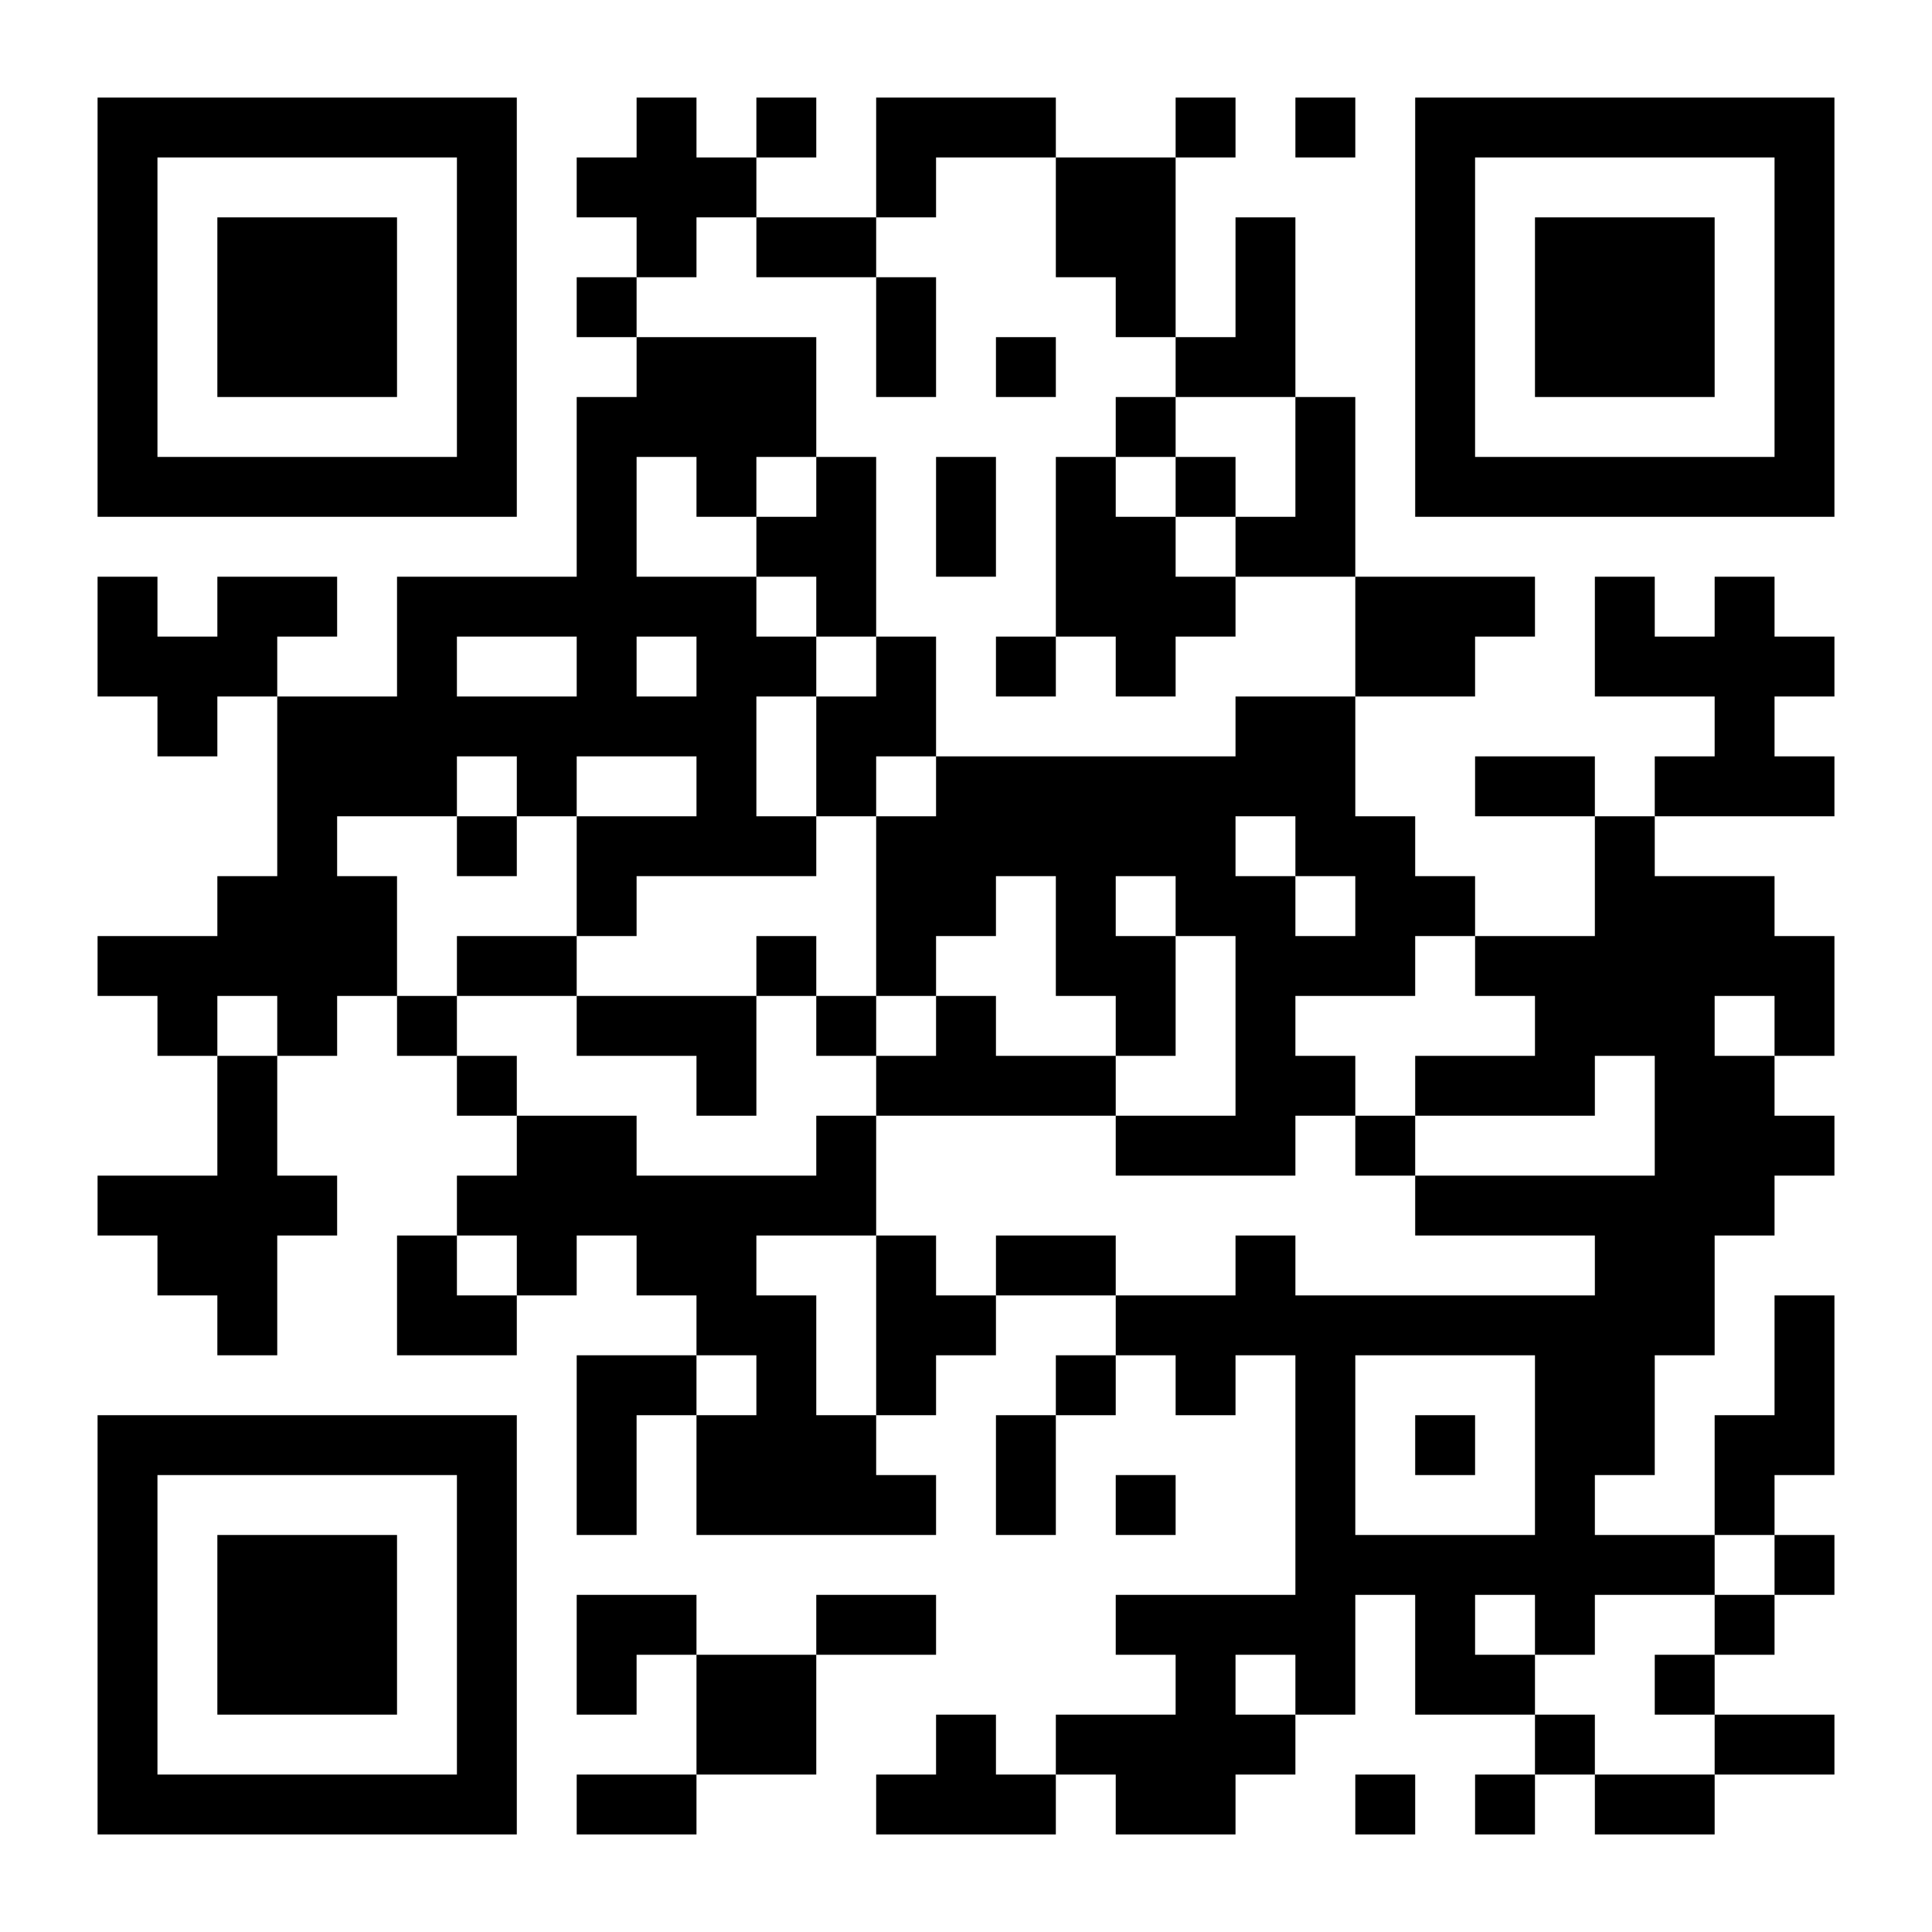 <svg xmlns="http://www.w3.org/2000/svg" width="2000" height="2000" viewBox="0 0 2000 2000"><rect x="0" y="0" width="2000" height="2000" fill="#808080" stroke="none"/><defs><clipPath id="clip-path-dot-color"><rect x="101" y="597" width="62" height="62" transform="rotate(0,132,628)"></rect><rect x="101" y="659" width="62" height="62" transform="rotate(0,132,690)"></rect><rect x="101" y="969" width="62" height="62" transform="rotate(0,132,1000)"></rect><rect x="101" y="1217" width="62" height="62" transform="rotate(0,132,1248)"></rect><rect x="163" y="659" width="62" height="62" transform="rotate(0,194,690)"></rect><rect x="163" y="721" width="62" height="62" transform="rotate(0,194,752)"></rect><rect x="163" y="969" width="62" height="62" transform="rotate(0,194,1000)"></rect><rect x="163" y="1031" width="62" height="62" transform="rotate(0,194,1062)"></rect><rect x="163" y="1217" width="62" height="62" transform="rotate(0,194,1248)"></rect><rect x="163" y="1279" width="62" height="62" transform="rotate(0,194,1310)"></rect><rect x="225" y="597" width="62" height="62" transform="rotate(0,256,628)"></rect><rect x="225" y="659" width="62" height="62" transform="rotate(0,256,690)"></rect><rect x="225" y="907" width="62" height="62" transform="rotate(0,256,938)"></rect><rect x="225" y="969" width="62" height="62" transform="rotate(0,256,1000)"></rect><rect x="225" y="1093" width="62" height="62" transform="rotate(0,256,1124)"></rect><rect x="225" y="1155" width="62" height="62" transform="rotate(0,256,1186)"></rect><rect x="225" y="1217" width="62" height="62" transform="rotate(0,256,1248)"></rect><rect x="225" y="1279" width="62" height="62" transform="rotate(0,256,1310)"></rect><rect x="225" y="1341" width="62" height="62" transform="rotate(0,256,1372)"></rect><rect x="287" y="597" width="62" height="62" transform="rotate(0,318,628)"></rect><rect x="287" y="721" width="62" height="62" transform="rotate(0,318,752)"></rect><rect x="287" y="783" width="62" height="62" transform="rotate(0,318,814)"></rect><rect x="287" y="845" width="62" height="62" transform="rotate(0,318,876)"></rect><rect x="287" y="907" width="62" height="62" transform="rotate(0,318,938)"></rect><rect x="287" y="969" width="62" height="62" transform="rotate(0,318,1000)"></rect><rect x="287" y="1031" width="62" height="62" transform="rotate(0,318,1062)"></rect><rect x="287" y="1217" width="62" height="62" transform="rotate(0,318,1248)"></rect><rect x="349" y="721" width="62" height="62" transform="rotate(0,380,752)"></rect><rect x="349" y="783" width="62" height="62" transform="rotate(0,380,814)"></rect><rect x="349" y="907" width="62" height="62" transform="rotate(0,380,938)"></rect><rect x="349" y="969" width="62" height="62" transform="rotate(0,380,1000)"></rect><rect x="411" y="597" width="62" height="62" transform="rotate(0,442,628)"></rect><rect x="411" y="659" width="62" height="62" transform="rotate(0,442,690)"></rect><rect x="411" y="721" width="62" height="62" transform="rotate(0,442,752)"></rect><rect x="411" y="783" width="62" height="62" transform="rotate(0,442,814)"></rect><rect x="411" y="1031" width="62" height="62" transform="rotate(0,442,1062)"></rect><rect x="411" y="1279" width="62" height="62" transform="rotate(0,442,1310)"></rect><rect x="411" y="1341" width="62" height="62" transform="rotate(0,442,1372)"></rect><rect x="473" y="597" width="62" height="62" transform="rotate(0,504,628)"></rect><rect x="473" y="721" width="62" height="62" transform="rotate(0,504,752)"></rect><rect x="473" y="845" width="62" height="62" transform="rotate(0,504,876)"></rect><rect x="473" y="969" width="62" height="62" transform="rotate(0,504,1000)"></rect><rect x="473" y="1093" width="62" height="62" transform="rotate(0,504,1124)"></rect><rect x="473" y="1217" width="62" height="62" transform="rotate(0,504,1248)"></rect><rect x="473" y="1341" width="62" height="62" transform="rotate(0,504,1372)"></rect><rect x="535" y="597" width="62" height="62" transform="rotate(0,566,628)"></rect><rect x="535" y="721" width="62" height="62" transform="rotate(0,566,752)"></rect><rect x="535" y="783" width="62" height="62" transform="rotate(0,566,814)"></rect><rect x="535" y="969" width="62" height="62" transform="rotate(0,566,1000)"></rect><rect x="535" y="1155" width="62" height="62" transform="rotate(0,566,1186)"></rect><rect x="535" y="1217" width="62" height="62" transform="rotate(0,566,1248)"></rect><rect x="535" y="1279" width="62" height="62" transform="rotate(0,566,1310)"></rect><rect x="597" y="163" width="62" height="62" transform="rotate(0,628,194)"></rect><rect x="597" y="287" width="62" height="62" transform="rotate(0,628,318)"></rect><rect x="597" y="411" width="62" height="62" transform="rotate(0,628,442)"></rect><rect x="597" y="473" width="62" height="62" transform="rotate(0,628,504)"></rect><rect x="597" y="535" width="62" height="62" transform="rotate(0,628,566)"></rect><rect x="597" y="597" width="62" height="62" transform="rotate(0,628,628)"></rect><rect x="597" y="659" width="62" height="62" transform="rotate(0,628,690)"></rect><rect x="597" y="721" width="62" height="62" transform="rotate(0,628,752)"></rect><rect x="597" y="845" width="62" height="62" transform="rotate(0,628,876)"></rect><rect x="597" y="907" width="62" height="62" transform="rotate(0,628,938)"></rect><rect x="597" y="1031" width="62" height="62" transform="rotate(0,628,1062)"></rect><rect x="597" y="1155" width="62" height="62" transform="rotate(0,628,1186)"></rect><rect x="597" y="1217" width="62" height="62" transform="rotate(0,628,1248)"></rect><rect x="597" y="1403" width="62" height="62" transform="rotate(0,628,1434)"></rect><rect x="597" y="1465" width="62" height="62" transform="rotate(0,628,1496)"></rect><rect x="597" y="1527" width="62" height="62" transform="rotate(0,628,1558)"></rect><rect x="597" y="1651" width="62" height="62" transform="rotate(0,628,1682)"></rect><rect x="597" y="1713" width="62" height="62" transform="rotate(0,628,1744)"></rect><rect x="597" y="1837" width="62" height="62" transform="rotate(0,628,1868)"></rect><rect x="659" y="101" width="62" height="62" transform="rotate(0,690,132)"></rect><rect x="659" y="163" width="62" height="62" transform="rotate(0,690,194)"></rect><rect x="659" y="225" width="62" height="62" transform="rotate(0,690,256)"></rect><rect x="659" y="349" width="62" height="62" transform="rotate(0,690,380)"></rect><rect x="659" y="411" width="62" height="62" transform="rotate(0,690,442)"></rect><rect x="659" y="597" width="62" height="62" transform="rotate(0,690,628)"></rect><rect x="659" y="721" width="62" height="62" transform="rotate(0,690,752)"></rect><rect x="659" y="845" width="62" height="62" transform="rotate(0,690,876)"></rect><rect x="659" y="1031" width="62" height="62" transform="rotate(0,690,1062)"></rect><rect x="659" y="1217" width="62" height="62" transform="rotate(0,690,1248)"></rect><rect x="659" y="1279" width="62" height="62" transform="rotate(0,690,1310)"></rect><rect x="659" y="1403" width="62" height="62" transform="rotate(0,690,1434)"></rect><rect x="659" y="1651" width="62" height="62" transform="rotate(0,690,1682)"></rect><rect x="659" y="1837" width="62" height="62" transform="rotate(0,690,1868)"></rect><rect x="721" y="163" width="62" height="62" transform="rotate(0,752,194)"></rect><rect x="721" y="349" width="62" height="62" transform="rotate(0,752,380)"></rect><rect x="721" y="411" width="62" height="62" transform="rotate(0,752,442)"></rect><rect x="721" y="473" width="62" height="62" transform="rotate(0,752,504)"></rect><rect x="721" y="597" width="62" height="62" transform="rotate(0,752,628)"></rect><rect x="721" y="659" width="62" height="62" transform="rotate(0,752,690)"></rect><rect x="721" y="721" width="62" height="62" transform="rotate(0,752,752)"></rect><rect x="721" y="783" width="62" height="62" transform="rotate(0,752,814)"></rect><rect x="721" y="845" width="62" height="62" transform="rotate(0,752,876)"></rect><rect x="721" y="1031" width="62" height="62" transform="rotate(0,752,1062)"></rect><rect x="721" y="1093" width="62" height="62" transform="rotate(0,752,1124)"></rect><rect x="721" y="1217" width="62" height="62" transform="rotate(0,752,1248)"></rect><rect x="721" y="1279" width="62" height="62" transform="rotate(0,752,1310)"></rect><rect x="721" y="1341" width="62" height="62" transform="rotate(0,752,1372)"></rect><rect x="721" y="1465" width="62" height="62" transform="rotate(0,752,1496)"></rect><rect x="721" y="1527" width="62" height="62" transform="rotate(0,752,1558)"></rect><rect x="721" y="1713" width="62" height="62" transform="rotate(0,752,1744)"></rect><rect x="721" y="1775" width="62" height="62" transform="rotate(0,752,1806)"></rect><rect x="783" y="101" width="62" height="62" transform="rotate(0,814,132)"></rect><rect x="783" y="225" width="62" height="62" transform="rotate(0,814,256)"></rect><rect x="783" y="349" width="62" height="62" transform="rotate(0,814,380)"></rect><rect x="783" y="411" width="62" height="62" transform="rotate(0,814,442)"></rect><rect x="783" y="535" width="62" height="62" transform="rotate(0,814,566)"></rect><rect x="783" y="659" width="62" height="62" transform="rotate(0,814,690)"></rect><rect x="783" y="845" width="62" height="62" transform="rotate(0,814,876)"></rect><rect x="783" y="969" width="62" height="62" transform="rotate(0,814,1000)"></rect><rect x="783" y="1217" width="62" height="62" transform="rotate(0,814,1248)"></rect><rect x="783" y="1341" width="62" height="62" transform="rotate(0,814,1372)"></rect><rect x="783" y="1403" width="62" height="62" transform="rotate(0,814,1434)"></rect><rect x="783" y="1465" width="62" height="62" transform="rotate(0,814,1496)"></rect><rect x="783" y="1527" width="62" height="62" transform="rotate(0,814,1558)"></rect><rect x="783" y="1713" width="62" height="62" transform="rotate(0,814,1744)"></rect><rect x="783" y="1775" width="62" height="62" transform="rotate(0,814,1806)"></rect><rect x="845" y="225" width="62" height="62" transform="rotate(0,876,256)"></rect><rect x="845" y="473" width="62" height="62" transform="rotate(0,876,504)"></rect><rect x="845" y="535" width="62" height="62" transform="rotate(0,876,566)"></rect><rect x="845" y="597" width="62" height="62" transform="rotate(0,876,628)"></rect><rect x="845" y="721" width="62" height="62" transform="rotate(0,876,752)"></rect><rect x="845" y="783" width="62" height="62" transform="rotate(0,876,814)"></rect><rect x="845" y="1031" width="62" height="62" transform="rotate(0,876,1062)"></rect><rect x="845" y="1155" width="62" height="62" transform="rotate(0,876,1186)"></rect><rect x="845" y="1217" width="62" height="62" transform="rotate(0,876,1248)"></rect><rect x="845" y="1465" width="62" height="62" transform="rotate(0,876,1496)"></rect><rect x="845" y="1527" width="62" height="62" transform="rotate(0,876,1558)"></rect><rect x="845" y="1651" width="62" height="62" transform="rotate(0,876,1682)"></rect><rect x="907" y="101" width="62" height="62" transform="rotate(0,938,132)"></rect><rect x="907" y="163" width="62" height="62" transform="rotate(0,938,194)"></rect><rect x="907" y="287" width="62" height="62" transform="rotate(0,938,318)"></rect><rect x="907" y="349" width="62" height="62" transform="rotate(0,938,380)"></rect><rect x="907" y="659" width="62" height="62" transform="rotate(0,938,690)"></rect><rect x="907" y="721" width="62" height="62" transform="rotate(0,938,752)"></rect><rect x="907" y="845" width="62" height="62" transform="rotate(0,938,876)"></rect><rect x="907" y="907" width="62" height="62" transform="rotate(0,938,938)"></rect><rect x="907" y="969" width="62" height="62" transform="rotate(0,938,1000)"></rect><rect x="907" y="1093" width="62" height="62" transform="rotate(0,938,1124)"></rect><rect x="907" y="1279" width="62" height="62" transform="rotate(0,938,1310)"></rect><rect x="907" y="1341" width="62" height="62" transform="rotate(0,938,1372)"></rect><rect x="907" y="1403" width="62" height="62" transform="rotate(0,938,1434)"></rect><rect x="907" y="1527" width="62" height="62" transform="rotate(0,938,1558)"></rect><rect x="907" y="1651" width="62" height="62" transform="rotate(0,938,1682)"></rect><rect x="907" y="1837" width="62" height="62" transform="rotate(0,938,1868)"></rect><rect x="969" y="101" width="62" height="62" transform="rotate(0,1000,132)"></rect><rect x="969" y="473" width="62" height="62" transform="rotate(0,1000,504)"></rect><rect x="969" y="535" width="62" height="62" transform="rotate(0,1000,566)"></rect><rect x="969" y="783" width="62" height="62" transform="rotate(0,1000,814)"></rect><rect x="969" y="845" width="62" height="62" transform="rotate(0,1000,876)"></rect><rect x="969" y="907" width="62" height="62" transform="rotate(0,1000,938)"></rect><rect x="969" y="1031" width="62" height="62" transform="rotate(0,1000,1062)"></rect><rect x="969" y="1093" width="62" height="62" transform="rotate(0,1000,1124)"></rect><rect x="969" y="1341" width="62" height="62" transform="rotate(0,1000,1372)"></rect><rect x="969" y="1775" width="62" height="62" transform="rotate(0,1000,1806)"></rect><rect x="969" y="1837" width="62" height="62" transform="rotate(0,1000,1868)"></rect><rect x="1031" y="101" width="62" height="62" transform="rotate(0,1062,132)"></rect><rect x="1031" y="349" width="62" height="62" transform="rotate(0,1062,380)"></rect><rect x="1031" y="659" width="62" height="62" transform="rotate(0,1062,690)"></rect><rect x="1031" y="783" width="62" height="62" transform="rotate(0,1062,814)"></rect><rect x="1031" y="845" width="62" height="62" transform="rotate(0,1062,876)"></rect><rect x="1031" y="1093" width="62" height="62" transform="rotate(0,1062,1124)"></rect><rect x="1031" y="1279" width="62" height="62" transform="rotate(0,1062,1310)"></rect><rect x="1031" y="1465" width="62" height="62" transform="rotate(0,1062,1496)"></rect><rect x="1031" y="1527" width="62" height="62" transform="rotate(0,1062,1558)"></rect><rect x="1031" y="1837" width="62" height="62" transform="rotate(0,1062,1868)"></rect><rect x="1093" y="163" width="62" height="62" transform="rotate(0,1124,194)"></rect><rect x="1093" y="225" width="62" height="62" transform="rotate(0,1124,256)"></rect><rect x="1093" y="473" width="62" height="62" transform="rotate(0,1124,504)"></rect><rect x="1093" y="535" width="62" height="62" transform="rotate(0,1124,566)"></rect><rect x="1093" y="597" width="62" height="62" transform="rotate(0,1124,628)"></rect><rect x="1093" y="783" width="62" height="62" transform="rotate(0,1124,814)"></rect><rect x="1093" y="845" width="62" height="62" transform="rotate(0,1124,876)"></rect><rect x="1093" y="907" width="62" height="62" transform="rotate(0,1124,938)"></rect><rect x="1093" y="969" width="62" height="62" transform="rotate(0,1124,1000)"></rect><rect x="1093" y="1093" width="62" height="62" transform="rotate(0,1124,1124)"></rect><rect x="1093" y="1279" width="62" height="62" transform="rotate(0,1124,1310)"></rect><rect x="1093" y="1403" width="62" height="62" transform="rotate(0,1124,1434)"></rect><rect x="1093" y="1775" width="62" height="62" transform="rotate(0,1124,1806)"></rect><rect x="1155" y="163" width="62" height="62" transform="rotate(0,1186,194)"></rect><rect x="1155" y="225" width="62" height="62" transform="rotate(0,1186,256)"></rect><rect x="1155" y="287" width="62" height="62" transform="rotate(0,1186,318)"></rect><rect x="1155" y="411" width="62" height="62" transform="rotate(0,1186,442)"></rect><rect x="1155" y="535" width="62" height="62" transform="rotate(0,1186,566)"></rect><rect x="1155" y="597" width="62" height="62" transform="rotate(0,1186,628)"></rect><rect x="1155" y="659" width="62" height="62" transform="rotate(0,1186,690)"></rect><rect x="1155" y="783" width="62" height="62" transform="rotate(0,1186,814)"></rect><rect x="1155" y="845" width="62" height="62" transform="rotate(0,1186,876)"></rect><rect x="1155" y="969" width="62" height="62" transform="rotate(0,1186,1000)"></rect><rect x="1155" y="1031" width="62" height="62" transform="rotate(0,1186,1062)"></rect><rect x="1155" y="1155" width="62" height="62" transform="rotate(0,1186,1186)"></rect><rect x="1155" y="1341" width="62" height="62" transform="rotate(0,1186,1372)"></rect><rect x="1155" y="1527" width="62" height="62" transform="rotate(0,1186,1558)"></rect><rect x="1155" y="1651" width="62" height="62" transform="rotate(0,1186,1682)"></rect><rect x="1155" y="1775" width="62" height="62" transform="rotate(0,1186,1806)"></rect><rect x="1155" y="1837" width="62" height="62" transform="rotate(0,1186,1868)"></rect><rect x="1217" y="101" width="62" height="62" transform="rotate(0,1248,132)"></rect><rect x="1217" y="349" width="62" height="62" transform="rotate(0,1248,380)"></rect><rect x="1217" y="473" width="62" height="62" transform="rotate(0,1248,504)"></rect><rect x="1217" y="597" width="62" height="62" transform="rotate(0,1248,628)"></rect><rect x="1217" y="783" width="62" height="62" transform="rotate(0,1248,814)"></rect><rect x="1217" y="845" width="62" height="62" transform="rotate(0,1248,876)"></rect><rect x="1217" y="907" width="62" height="62" transform="rotate(0,1248,938)"></rect><rect x="1217" y="1155" width="62" height="62" transform="rotate(0,1248,1186)"></rect><rect x="1217" y="1341" width="62" height="62" transform="rotate(0,1248,1372)"></rect><rect x="1217" y="1403" width="62" height="62" transform="rotate(0,1248,1434)"></rect><rect x="1217" y="1651" width="62" height="62" transform="rotate(0,1248,1682)"></rect><rect x="1217" y="1713" width="62" height="62" transform="rotate(0,1248,1744)"></rect><rect x="1217" y="1775" width="62" height="62" transform="rotate(0,1248,1806)"></rect><rect x="1217" y="1837" width="62" height="62" transform="rotate(0,1248,1868)"></rect><rect x="1279" y="225" width="62" height="62" transform="rotate(0,1310,256)"></rect><rect x="1279" y="287" width="62" height="62" transform="rotate(0,1310,318)"></rect><rect x="1279" y="349" width="62" height="62" transform="rotate(0,1310,380)"></rect><rect x="1279" y="535" width="62" height="62" transform="rotate(0,1310,566)"></rect><rect x="1279" y="721" width="62" height="62" transform="rotate(0,1310,752)"></rect><rect x="1279" y="783" width="62" height="62" transform="rotate(0,1310,814)"></rect><rect x="1279" y="907" width="62" height="62" transform="rotate(0,1310,938)"></rect><rect x="1279" y="969" width="62" height="62" transform="rotate(0,1310,1000)"></rect><rect x="1279" y="1031" width="62" height="62" transform="rotate(0,1310,1062)"></rect><rect x="1279" y="1093" width="62" height="62" transform="rotate(0,1310,1124)"></rect><rect x="1279" y="1155" width="62" height="62" transform="rotate(0,1310,1186)"></rect><rect x="1279" y="1279" width="62" height="62" transform="rotate(0,1310,1310)"></rect><rect x="1279" y="1341" width="62" height="62" transform="rotate(0,1310,1372)"></rect><rect x="1279" y="1651" width="62" height="62" transform="rotate(0,1310,1682)"></rect><rect x="1279" y="1775" width="62" height="62" transform="rotate(0,1310,1806)"></rect><rect x="1341" y="101" width="62" height="62" transform="rotate(0,1372,132)"></rect><rect x="1341" y="411" width="62" height="62" transform="rotate(0,1372,442)"></rect><rect x="1341" y="473" width="62" height="62" transform="rotate(0,1372,504)"></rect><rect x="1341" y="535" width="62" height="62" transform="rotate(0,1372,566)"></rect><rect x="1341" y="721" width="62" height="62" transform="rotate(0,1372,752)"></rect><rect x="1341" y="783" width="62" height="62" transform="rotate(0,1372,814)"></rect><rect x="1341" y="845" width="62" height="62" transform="rotate(0,1372,876)"></rect><rect x="1341" y="969" width="62" height="62" transform="rotate(0,1372,1000)"></rect><rect x="1341" y="1093" width="62" height="62" transform="rotate(0,1372,1124)"></rect><rect x="1341" y="1341" width="62" height="62" transform="rotate(0,1372,1372)"></rect><rect x="1341" y="1403" width="62" height="62" transform="rotate(0,1372,1434)"></rect><rect x="1341" y="1465" width="62" height="62" transform="rotate(0,1372,1496)"></rect><rect x="1341" y="1527" width="62" height="62" transform="rotate(0,1372,1558)"></rect><rect x="1341" y="1589" width="62" height="62" transform="rotate(0,1372,1620)"></rect><rect x="1341" y="1651" width="62" height="62" transform="rotate(0,1372,1682)"></rect><rect x="1341" y="1713" width="62" height="62" transform="rotate(0,1372,1744)"></rect><rect x="1403" y="597" width="62" height="62" transform="rotate(0,1434,628)"></rect><rect x="1403" y="659" width="62" height="62" transform="rotate(0,1434,690)"></rect><rect x="1403" y="845" width="62" height="62" transform="rotate(0,1434,876)"></rect><rect x="1403" y="907" width="62" height="62" transform="rotate(0,1434,938)"></rect><rect x="1403" y="969" width="62" height="62" transform="rotate(0,1434,1000)"></rect><rect x="1403" y="1155" width="62" height="62" transform="rotate(0,1434,1186)"></rect><rect x="1403" y="1341" width="62" height="62" transform="rotate(0,1434,1372)"></rect><rect x="1403" y="1589" width="62" height="62" transform="rotate(0,1434,1620)"></rect><rect x="1403" y="1837" width="62" height="62" transform="rotate(0,1434,1868)"></rect><rect x="1465" y="597" width="62" height="62" transform="rotate(0,1496,628)"></rect><rect x="1465" y="659" width="62" height="62" transform="rotate(0,1496,690)"></rect><rect x="1465" y="907" width="62" height="62" transform="rotate(0,1496,938)"></rect><rect x="1465" y="1093" width="62" height="62" transform="rotate(0,1496,1124)"></rect><rect x="1465" y="1217" width="62" height="62" transform="rotate(0,1496,1248)"></rect><rect x="1465" y="1341" width="62" height="62" transform="rotate(0,1496,1372)"></rect><rect x="1465" y="1465" width="62" height="62" transform="rotate(0,1496,1496)"></rect><rect x="1465" y="1589" width="62" height="62" transform="rotate(0,1496,1620)"></rect><rect x="1465" y="1651" width="62" height="62" transform="rotate(0,1496,1682)"></rect><rect x="1465" y="1713" width="62" height="62" transform="rotate(0,1496,1744)"></rect><rect x="1527" y="597" width="62" height="62" transform="rotate(0,1558,628)"></rect><rect x="1527" y="783" width="62" height="62" transform="rotate(0,1558,814)"></rect><rect x="1527" y="969" width="62" height="62" transform="rotate(0,1558,1000)"></rect><rect x="1527" y="1093" width="62" height="62" transform="rotate(0,1558,1124)"></rect><rect x="1527" y="1217" width="62" height="62" transform="rotate(0,1558,1248)"></rect><rect x="1527" y="1341" width="62" height="62" transform="rotate(0,1558,1372)"></rect><rect x="1527" y="1589" width="62" height="62" transform="rotate(0,1558,1620)"></rect><rect x="1527" y="1713" width="62" height="62" transform="rotate(0,1558,1744)"></rect><rect x="1527" y="1837" width="62" height="62" transform="rotate(0,1558,1868)"></rect><rect x="1589" y="783" width="62" height="62" transform="rotate(0,1620,814)"></rect><rect x="1589" y="969" width="62" height="62" transform="rotate(0,1620,1000)"></rect><rect x="1589" y="1031" width="62" height="62" transform="rotate(0,1620,1062)"></rect><rect x="1589" y="1093" width="62" height="62" transform="rotate(0,1620,1124)"></rect><rect x="1589" y="1217" width="62" height="62" transform="rotate(0,1620,1248)"></rect><rect x="1589" y="1341" width="62" height="62" transform="rotate(0,1620,1372)"></rect><rect x="1589" y="1403" width="62" height="62" transform="rotate(0,1620,1434)"></rect><rect x="1589" y="1465" width="62" height="62" transform="rotate(0,1620,1496)"></rect><rect x="1589" y="1527" width="62" height="62" transform="rotate(0,1620,1558)"></rect><rect x="1589" y="1589" width="62" height="62" transform="rotate(0,1620,1620)"></rect><rect x="1589" y="1651" width="62" height="62" transform="rotate(0,1620,1682)"></rect><rect x="1589" y="1775" width="62" height="62" transform="rotate(0,1620,1806)"></rect><rect x="1651" y="597" width="62" height="62" transform="rotate(0,1682,628)"></rect><rect x="1651" y="659" width="62" height="62" transform="rotate(0,1682,690)"></rect><rect x="1651" y="845" width="62" height="62" transform="rotate(0,1682,876)"></rect><rect x="1651" y="907" width="62" height="62" transform="rotate(0,1682,938)"></rect><rect x="1651" y="969" width="62" height="62" transform="rotate(0,1682,1000)"></rect><rect x="1651" y="1031" width="62" height="62" transform="rotate(0,1682,1062)"></rect><rect x="1651" y="1217" width="62" height="62" transform="rotate(0,1682,1248)"></rect><rect x="1651" y="1279" width="62" height="62" transform="rotate(0,1682,1310)"></rect><rect x="1651" y="1341" width="62" height="62" transform="rotate(0,1682,1372)"></rect><rect x="1651" y="1403" width="62" height="62" transform="rotate(0,1682,1434)"></rect><rect x="1651" y="1465" width="62" height="62" transform="rotate(0,1682,1496)"></rect><rect x="1651" y="1589" width="62" height="62" transform="rotate(0,1682,1620)"></rect><rect x="1651" y="1837" width="62" height="62" transform="rotate(0,1682,1868)"></rect><rect x="1713" y="659" width="62" height="62" transform="rotate(0,1744,690)"></rect><rect x="1713" y="783" width="62" height="62" transform="rotate(0,1744,814)"></rect><rect x="1713" y="907" width="62" height="62" transform="rotate(0,1744,938)"></rect><rect x="1713" y="969" width="62" height="62" transform="rotate(0,1744,1000)"></rect><rect x="1713" y="1031" width="62" height="62" transform="rotate(0,1744,1062)"></rect><rect x="1713" y="1093" width="62" height="62" transform="rotate(0,1744,1124)"></rect><rect x="1713" y="1155" width="62" height="62" transform="rotate(0,1744,1186)"></rect><rect x="1713" y="1217" width="62" height="62" transform="rotate(0,1744,1248)"></rect><rect x="1713" y="1279" width="62" height="62" transform="rotate(0,1744,1310)"></rect><rect x="1713" y="1341" width="62" height="62" transform="rotate(0,1744,1372)"></rect><rect x="1713" y="1589" width="62" height="62" transform="rotate(0,1744,1620)"></rect><rect x="1713" y="1713" width="62" height="62" transform="rotate(0,1744,1744)"></rect><rect x="1713" y="1837" width="62" height="62" transform="rotate(0,1744,1868)"></rect><rect x="1775" y="597" width="62" height="62" transform="rotate(0,1806,628)"></rect><rect x="1775" y="659" width="62" height="62" transform="rotate(0,1806,690)"></rect><rect x="1775" y="721" width="62" height="62" transform="rotate(0,1806,752)"></rect><rect x="1775" y="783" width="62" height="62" transform="rotate(0,1806,814)"></rect><rect x="1775" y="907" width="62" height="62" transform="rotate(0,1806,938)"></rect><rect x="1775" y="969" width="62" height="62" transform="rotate(0,1806,1000)"></rect><rect x="1775" y="1093" width="62" height="62" transform="rotate(0,1806,1124)"></rect><rect x="1775" y="1155" width="62" height="62" transform="rotate(0,1806,1186)"></rect><rect x="1775" y="1217" width="62" height="62" transform="rotate(0,1806,1248)"></rect><rect x="1775" y="1465" width="62" height="62" transform="rotate(0,1806,1496)"></rect><rect x="1775" y="1527" width="62" height="62" transform="rotate(0,1806,1558)"></rect><rect x="1775" y="1651" width="62" height="62" transform="rotate(0,1806,1682)"></rect><rect x="1775" y="1775" width="62" height="62" transform="rotate(0,1806,1806)"></rect><rect x="1837" y="659" width="62" height="62" transform="rotate(0,1868,690)"></rect><rect x="1837" y="783" width="62" height="62" transform="rotate(0,1868,814)"></rect><rect x="1837" y="969" width="62" height="62" transform="rotate(0,1868,1000)"></rect><rect x="1837" y="1031" width="62" height="62" transform="rotate(0,1868,1062)"></rect><rect x="1837" y="1155" width="62" height="62" transform="rotate(0,1868,1186)"></rect><rect x="1837" y="1341" width="62" height="62" transform="rotate(0,1868,1372)"></rect><rect x="1837" y="1403" width="62" height="62" transform="rotate(0,1868,1434)"></rect><rect x="1837" y="1465" width="62" height="62" transform="rotate(0,1868,1496)"></rect><rect x="1837" y="1589" width="62" height="62" transform="rotate(0,1868,1620)"></rect><rect x="1837" y="1775" width="62" height="62" transform="rotate(0,1868,1806)"></rect></clipPath><clipPath id="clip-path-corners-square-color-0-0"><rect x="101" y="101" width="62" height="62" transform="rotate(0,132,132)"></rect><rect x="101" y="163" width="62" height="62" transform="rotate(0,132,194)"></rect><rect x="101" y="225" width="62" height="62" transform="rotate(0,132,256)"></rect><rect x="101" y="287" width="62" height="62" transform="rotate(0,132,318)"></rect><rect x="101" y="349" width="62" height="62" transform="rotate(0,132,380)"></rect><rect x="101" y="411" width="62" height="62" transform="rotate(0,132,442)"></rect><rect x="101" y="473" width="62" height="62" transform="rotate(0,132,504)"></rect><rect x="163" y="101" width="62" height="62" transform="rotate(0,194,132)"></rect><rect x="163" y="473" width="62" height="62" transform="rotate(0,194,504)"></rect><rect x="225" y="101" width="62" height="62" transform="rotate(0,256,132)"></rect><rect x="225" y="473" width="62" height="62" transform="rotate(0,256,504)"></rect><rect x="287" y="101" width="62" height="62" transform="rotate(0,318,132)"></rect><rect x="287" y="473" width="62" height="62" transform="rotate(0,318,504)"></rect><rect x="349" y="101" width="62" height="62" transform="rotate(0,380,132)"></rect><rect x="349" y="473" width="62" height="62" transform="rotate(0,380,504)"></rect><rect x="411" y="101" width="62" height="62" transform="rotate(0,442,132)"></rect><rect x="411" y="473" width="62" height="62" transform="rotate(0,442,504)"></rect><rect x="473" y="101" width="62" height="62" transform="rotate(0,504,132)"></rect><rect x="473" y="163" width="62" height="62" transform="rotate(0,504,194)"></rect><rect x="473" y="225" width="62" height="62" transform="rotate(0,504,256)"></rect><rect x="473" y="287" width="62" height="62" transform="rotate(0,504,318)"></rect><rect x="473" y="349" width="62" height="62" transform="rotate(0,504,380)"></rect><rect x="473" y="411" width="62" height="62" transform="rotate(0,504,442)"></rect><rect x="473" y="473" width="62" height="62" transform="rotate(0,504,504)"></rect></clipPath><clipPath id="clip-path-corners-dot-color-0-0"><rect x="225" y="225" width="62" height="62" transform="rotate(0,256,256)"></rect><rect x="225" y="287" width="62" height="62" transform="rotate(0,256,318)"></rect><rect x="225" y="349" width="62" height="62" transform="rotate(0,256,380)"></rect><rect x="287" y="225" width="62" height="62" transform="rotate(0,318,256)"></rect><rect x="287" y="287" width="62" height="62" transform="rotate(0,318,318)"></rect><rect x="287" y="349" width="62" height="62" transform="rotate(0,318,380)"></rect><rect x="349" y="225" width="62" height="62" transform="rotate(0,380,256)"></rect><rect x="349" y="287" width="62" height="62" transform="rotate(0,380,318)"></rect><rect x="349" y="349" width="62" height="62" transform="rotate(0,380,380)"></rect></clipPath><clipPath id="clip-path-corners-square-color-1-0"><rect x="1465" y="101" width="62" height="62" transform="rotate(0,1496,132)"></rect><rect x="1465" y="163" width="62" height="62" transform="rotate(0,1496,194)"></rect><rect x="1465" y="225" width="62" height="62" transform="rotate(0,1496,256)"></rect><rect x="1465" y="287" width="62" height="62" transform="rotate(0,1496,318)"></rect><rect x="1465" y="349" width="62" height="62" transform="rotate(0,1496,380)"></rect><rect x="1465" y="411" width="62" height="62" transform="rotate(0,1496,442)"></rect><rect x="1465" y="473" width="62" height="62" transform="rotate(0,1496,504)"></rect><rect x="1527" y="101" width="62" height="62" transform="rotate(0,1558,132)"></rect><rect x="1527" y="473" width="62" height="62" transform="rotate(0,1558,504)"></rect><rect x="1589" y="101" width="62" height="62" transform="rotate(0,1620,132)"></rect><rect x="1589" y="473" width="62" height="62" transform="rotate(0,1620,504)"></rect><rect x="1651" y="101" width="62" height="62" transform="rotate(0,1682,132)"></rect><rect x="1651" y="473" width="62" height="62" transform="rotate(0,1682,504)"></rect><rect x="1713" y="101" width="62" height="62" transform="rotate(0,1744,132)"></rect><rect x="1713" y="473" width="62" height="62" transform="rotate(0,1744,504)"></rect><rect x="1775" y="101" width="62" height="62" transform="rotate(0,1806,132)"></rect><rect x="1775" y="473" width="62" height="62" transform="rotate(0,1806,504)"></rect><rect x="1837" y="101" width="62" height="62" transform="rotate(0,1868,132)"></rect><rect x="1837" y="163" width="62" height="62" transform="rotate(0,1868,194)"></rect><rect x="1837" y="225" width="62" height="62" transform="rotate(0,1868,256)"></rect><rect x="1837" y="287" width="62" height="62" transform="rotate(0,1868,318)"></rect><rect x="1837" y="349" width="62" height="62" transform="rotate(0,1868,380)"></rect><rect x="1837" y="411" width="62" height="62" transform="rotate(0,1868,442)"></rect><rect x="1837" y="473" width="62" height="62" transform="rotate(0,1868,504)"></rect></clipPath><clipPath id="clip-path-corners-dot-color-1-0"><rect x="1589" y="225" width="62" height="62" transform="rotate(0,1620,256)"></rect><rect x="1589" y="287" width="62" height="62" transform="rotate(0,1620,318)"></rect><rect x="1589" y="349" width="62" height="62" transform="rotate(0,1620,380)"></rect><rect x="1651" y="225" width="62" height="62" transform="rotate(0,1682,256)"></rect><rect x="1651" y="287" width="62" height="62" transform="rotate(0,1682,318)"></rect><rect x="1651" y="349" width="62" height="62" transform="rotate(0,1682,380)"></rect><rect x="1713" y="225" width="62" height="62" transform="rotate(0,1744,256)"></rect><rect x="1713" y="287" width="62" height="62" transform="rotate(0,1744,318)"></rect><rect x="1713" y="349" width="62" height="62" transform="rotate(0,1744,380)"></rect></clipPath><clipPath id="clip-path-corners-square-color-0-1"><rect x="101" y="1465" width="62" height="62" transform="rotate(0,132,1496)"></rect><rect x="101" y="1527" width="62" height="62" transform="rotate(0,132,1558)"></rect><rect x="101" y="1589" width="62" height="62" transform="rotate(0,132,1620)"></rect><rect x="101" y="1651" width="62" height="62" transform="rotate(0,132,1682)"></rect><rect x="101" y="1713" width="62" height="62" transform="rotate(0,132,1744)"></rect><rect x="101" y="1775" width="62" height="62" transform="rotate(0,132,1806)"></rect><rect x="101" y="1837" width="62" height="62" transform="rotate(0,132,1868)"></rect><rect x="163" y="1465" width="62" height="62" transform="rotate(0,194,1496)"></rect><rect x="163" y="1837" width="62" height="62" transform="rotate(0,194,1868)"></rect><rect x="225" y="1465" width="62" height="62" transform="rotate(0,256,1496)"></rect><rect x="225" y="1837" width="62" height="62" transform="rotate(0,256,1868)"></rect><rect x="287" y="1465" width="62" height="62" transform="rotate(0,318,1496)"></rect><rect x="287" y="1837" width="62" height="62" transform="rotate(0,318,1868)"></rect><rect x="349" y="1465" width="62" height="62" transform="rotate(0,380,1496)"></rect><rect x="349" y="1837" width="62" height="62" transform="rotate(0,380,1868)"></rect><rect x="411" y="1465" width="62" height="62" transform="rotate(0,442,1496)"></rect><rect x="411" y="1837" width="62" height="62" transform="rotate(0,442,1868)"></rect><rect x="473" y="1465" width="62" height="62" transform="rotate(0,504,1496)"></rect><rect x="473" y="1527" width="62" height="62" transform="rotate(0,504,1558)"></rect><rect x="473" y="1589" width="62" height="62" transform="rotate(0,504,1620)"></rect><rect x="473" y="1651" width="62" height="62" transform="rotate(0,504,1682)"></rect><rect x="473" y="1713" width="62" height="62" transform="rotate(0,504,1744)"></rect><rect x="473" y="1775" width="62" height="62" transform="rotate(0,504,1806)"></rect><rect x="473" y="1837" width="62" height="62" transform="rotate(0,504,1868)"></rect></clipPath><clipPath id="clip-path-corners-dot-color-0-1"><rect x="225" y="1589" width="62" height="62" transform="rotate(0,256,1620)"></rect><rect x="225" y="1651" width="62" height="62" transform="rotate(0,256,1682)"></rect><rect x="225" y="1713" width="62" height="62" transform="rotate(0,256,1744)"></rect><rect x="287" y="1589" width="62" height="62" transform="rotate(0,318,1620)"></rect><rect x="287" y="1651" width="62" height="62" transform="rotate(0,318,1682)"></rect><rect x="287" y="1713" width="62" height="62" transform="rotate(0,318,1744)"></rect><rect x="349" y="1589" width="62" height="62" transform="rotate(0,380,1620)"></rect><rect x="349" y="1651" width="62" height="62" transform="rotate(0,380,1682)"></rect><rect x="349" y="1713" width="62" height="62" transform="rotate(0,380,1744)"></rect></clipPath></defs><rect x="0" y="0" height="2000" width="2000" clip-path="url('#clip-path-background-color')" fill="#ffffff"></rect><rect x="101" y="101" height="1798" width="1798" clip-path="url('#clip-path-dot-color')" fill="#000000"></rect><rect x="101" y="101" height="434" width="434" clip-path="url('#clip-path-corners-square-color-0-0')" fill="#000000"></rect><rect x="225" y="225" height="186" width="186" clip-path="url('#clip-path-corners-dot-color-0-0')" fill="#000000"></rect><rect x="1465" y="101" height="434" width="434" clip-path="url('#clip-path-corners-square-color-1-0')" fill="#000000"></rect><rect x="1589" y="225" height="186" width="186" clip-path="url('#clip-path-corners-dot-color-1-0')" fill="#000000"></rect><rect x="101" y="1465" height="434" width="434" clip-path="url('#clip-path-corners-square-color-0-1')" fill="#000000"></rect><rect x="225" y="1589" height="186" width="186" clip-path="url('#clip-path-corners-dot-color-0-1')" fill="#000000"></rect></svg>